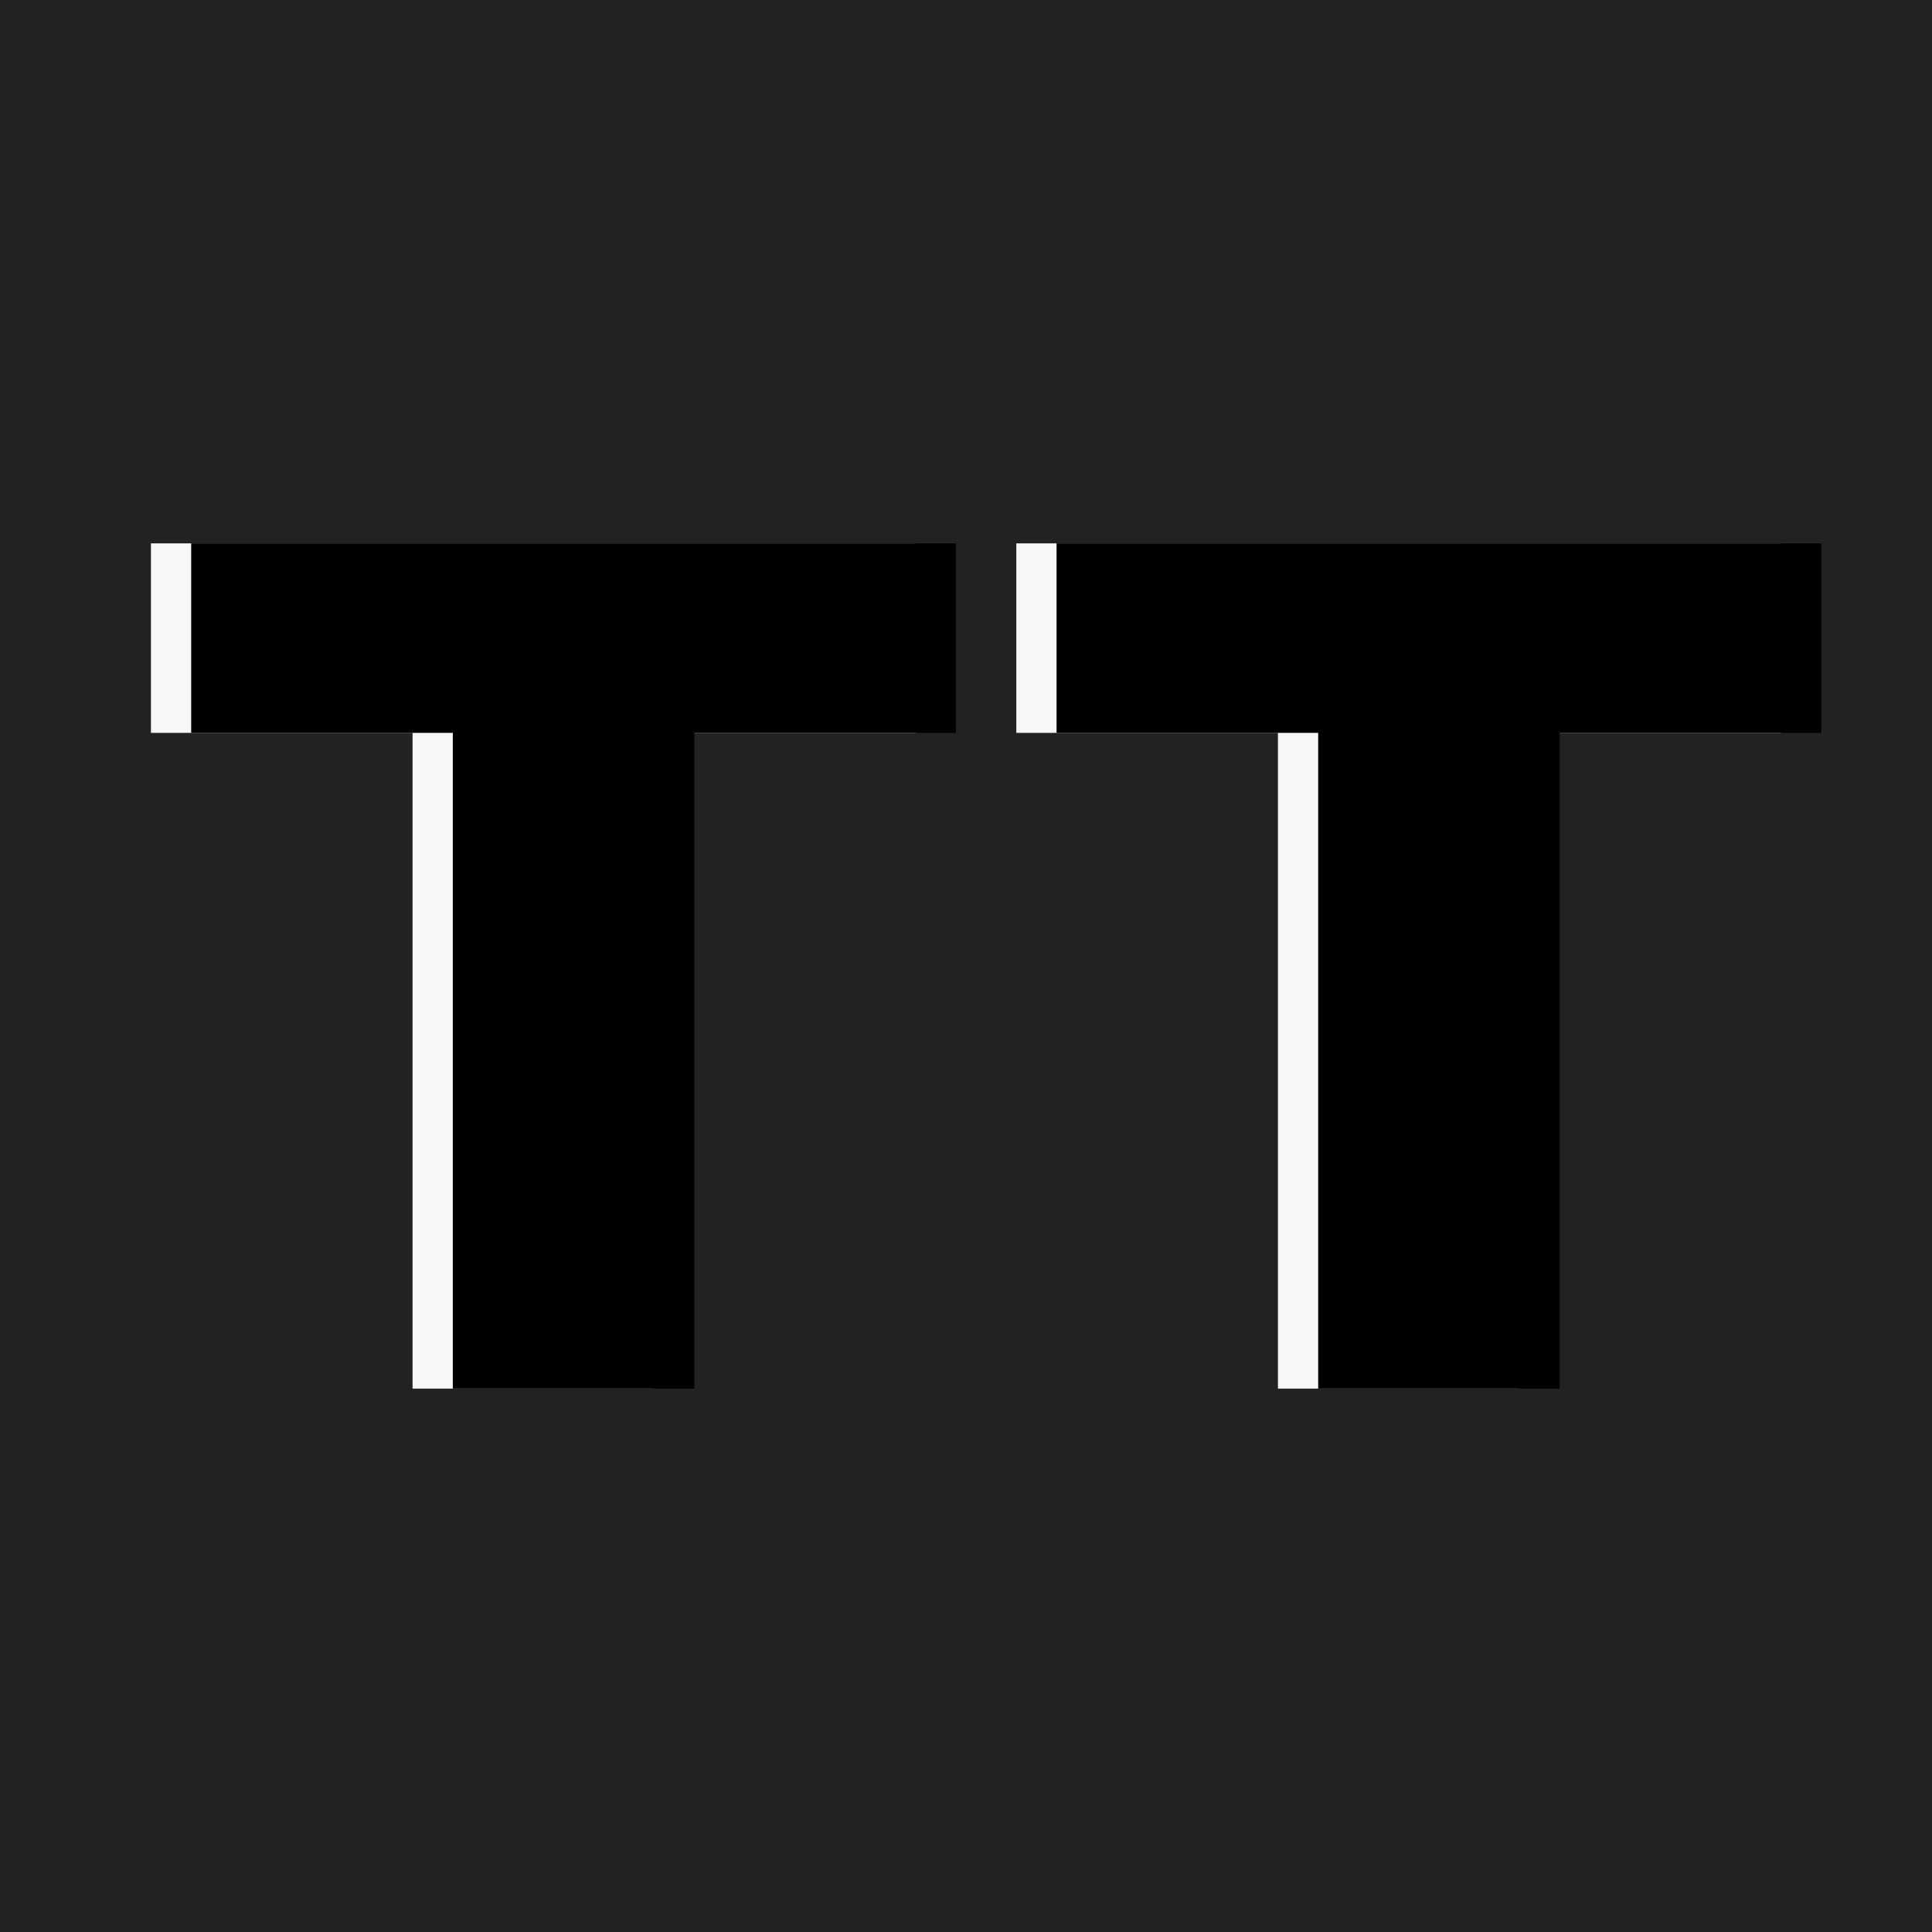 <?xml version="1.0" encoding="UTF-8"?>
<svg width="96px" height="96px" viewBox="0 0 96 96" version="1.1" xmlns="http://www.w3.org/2000/svg" xmlns:xlink="http://www.w3.org/1999/xlink">
    <title>Favicon - White</title>
    <defs>
        <polygon id="path-1" points="13 42 13 9.416 0 9.416 0 0 38 0 38 9.416 25.001 9.416 25.001 42"></polygon>
        <filter x="-6.6%" y="-6.0%" width="113.2%" height="111.9%" filterUnits="objectBoundingBox" id="filter-2">
            <feGaussianBlur stdDeviation="1.5" in="SourceAlpha" result="shadowBlurInner1"></feGaussianBlur>
            <feOffset dx="2" dy="0" in="shadowBlurInner1" result="shadowOffsetInner1"></feOffset>
            <feComposite in="shadowOffsetInner1" in2="SourceAlpha" operator="arithmetic" k2="-1" k3="1" result="shadowInnerInner1"></feComposite>
            <feColorMatrix values="0 0 0 0 0.137   0 0 0 0 0.133   0 0 0 0 0.137  0 0 0 0.5 0" type="matrix" in="shadowInnerInner1"></feColorMatrix>
        </filter>
        <polygon id="path-3" points="56 42 56 9.416 43 9.416 43 0 81 0 81 9.416 68.001 9.416 68.001 42"></polygon>
        <filter x="-6.6%" y="-6.0%" width="113.2%" height="111.9%" filterUnits="objectBoundingBox" id="filter-4">
            <feGaussianBlur stdDeviation="1.5" in="SourceAlpha" result="shadowBlurInner1"></feGaussianBlur>
            <feOffset dx="2" dy="0" in="shadowBlurInner1" result="shadowOffsetInner1"></feOffset>
            <feComposite in="shadowOffsetInner1" in2="SourceAlpha" operator="arithmetic" k2="-1" k3="1" result="shadowInnerInner1"></feComposite>
            <feColorMatrix values="0 0 0 0 0.137   0 0 0 0 0.133   0 0 0 0 0.137  0 0 0 0.5 0" type="matrix" in="shadowInnerInner1"></feColorMatrix>
        </filter>
    </defs>
    <g id="Favicon---White" stroke="none" stroke-width="1" fill="none" fill-rule="evenodd">
        <rect id="bg" fill="#232223" x="0" y="0" width="96" height="96"></rect>
        <g transform="translate(7.5, 27)" fill-rule="nonzero" id="T">
            <g>
                <use fill="#F6F7F6" xlink:href="#path-1"></use>
                <use fill="black" fill-opacity="1" filter="url(#filter-2)" xlink:href="#path-1"></use>
            </g>
            <g>
                <use fill="#F6F7F6" xlink:href="#path-3"></use>
                <use fill="black" fill-opacity="1" filter="url(#filter-4)" xlink:href="#path-3"></use>
            </g>
        </g>
    </g>
</svg>